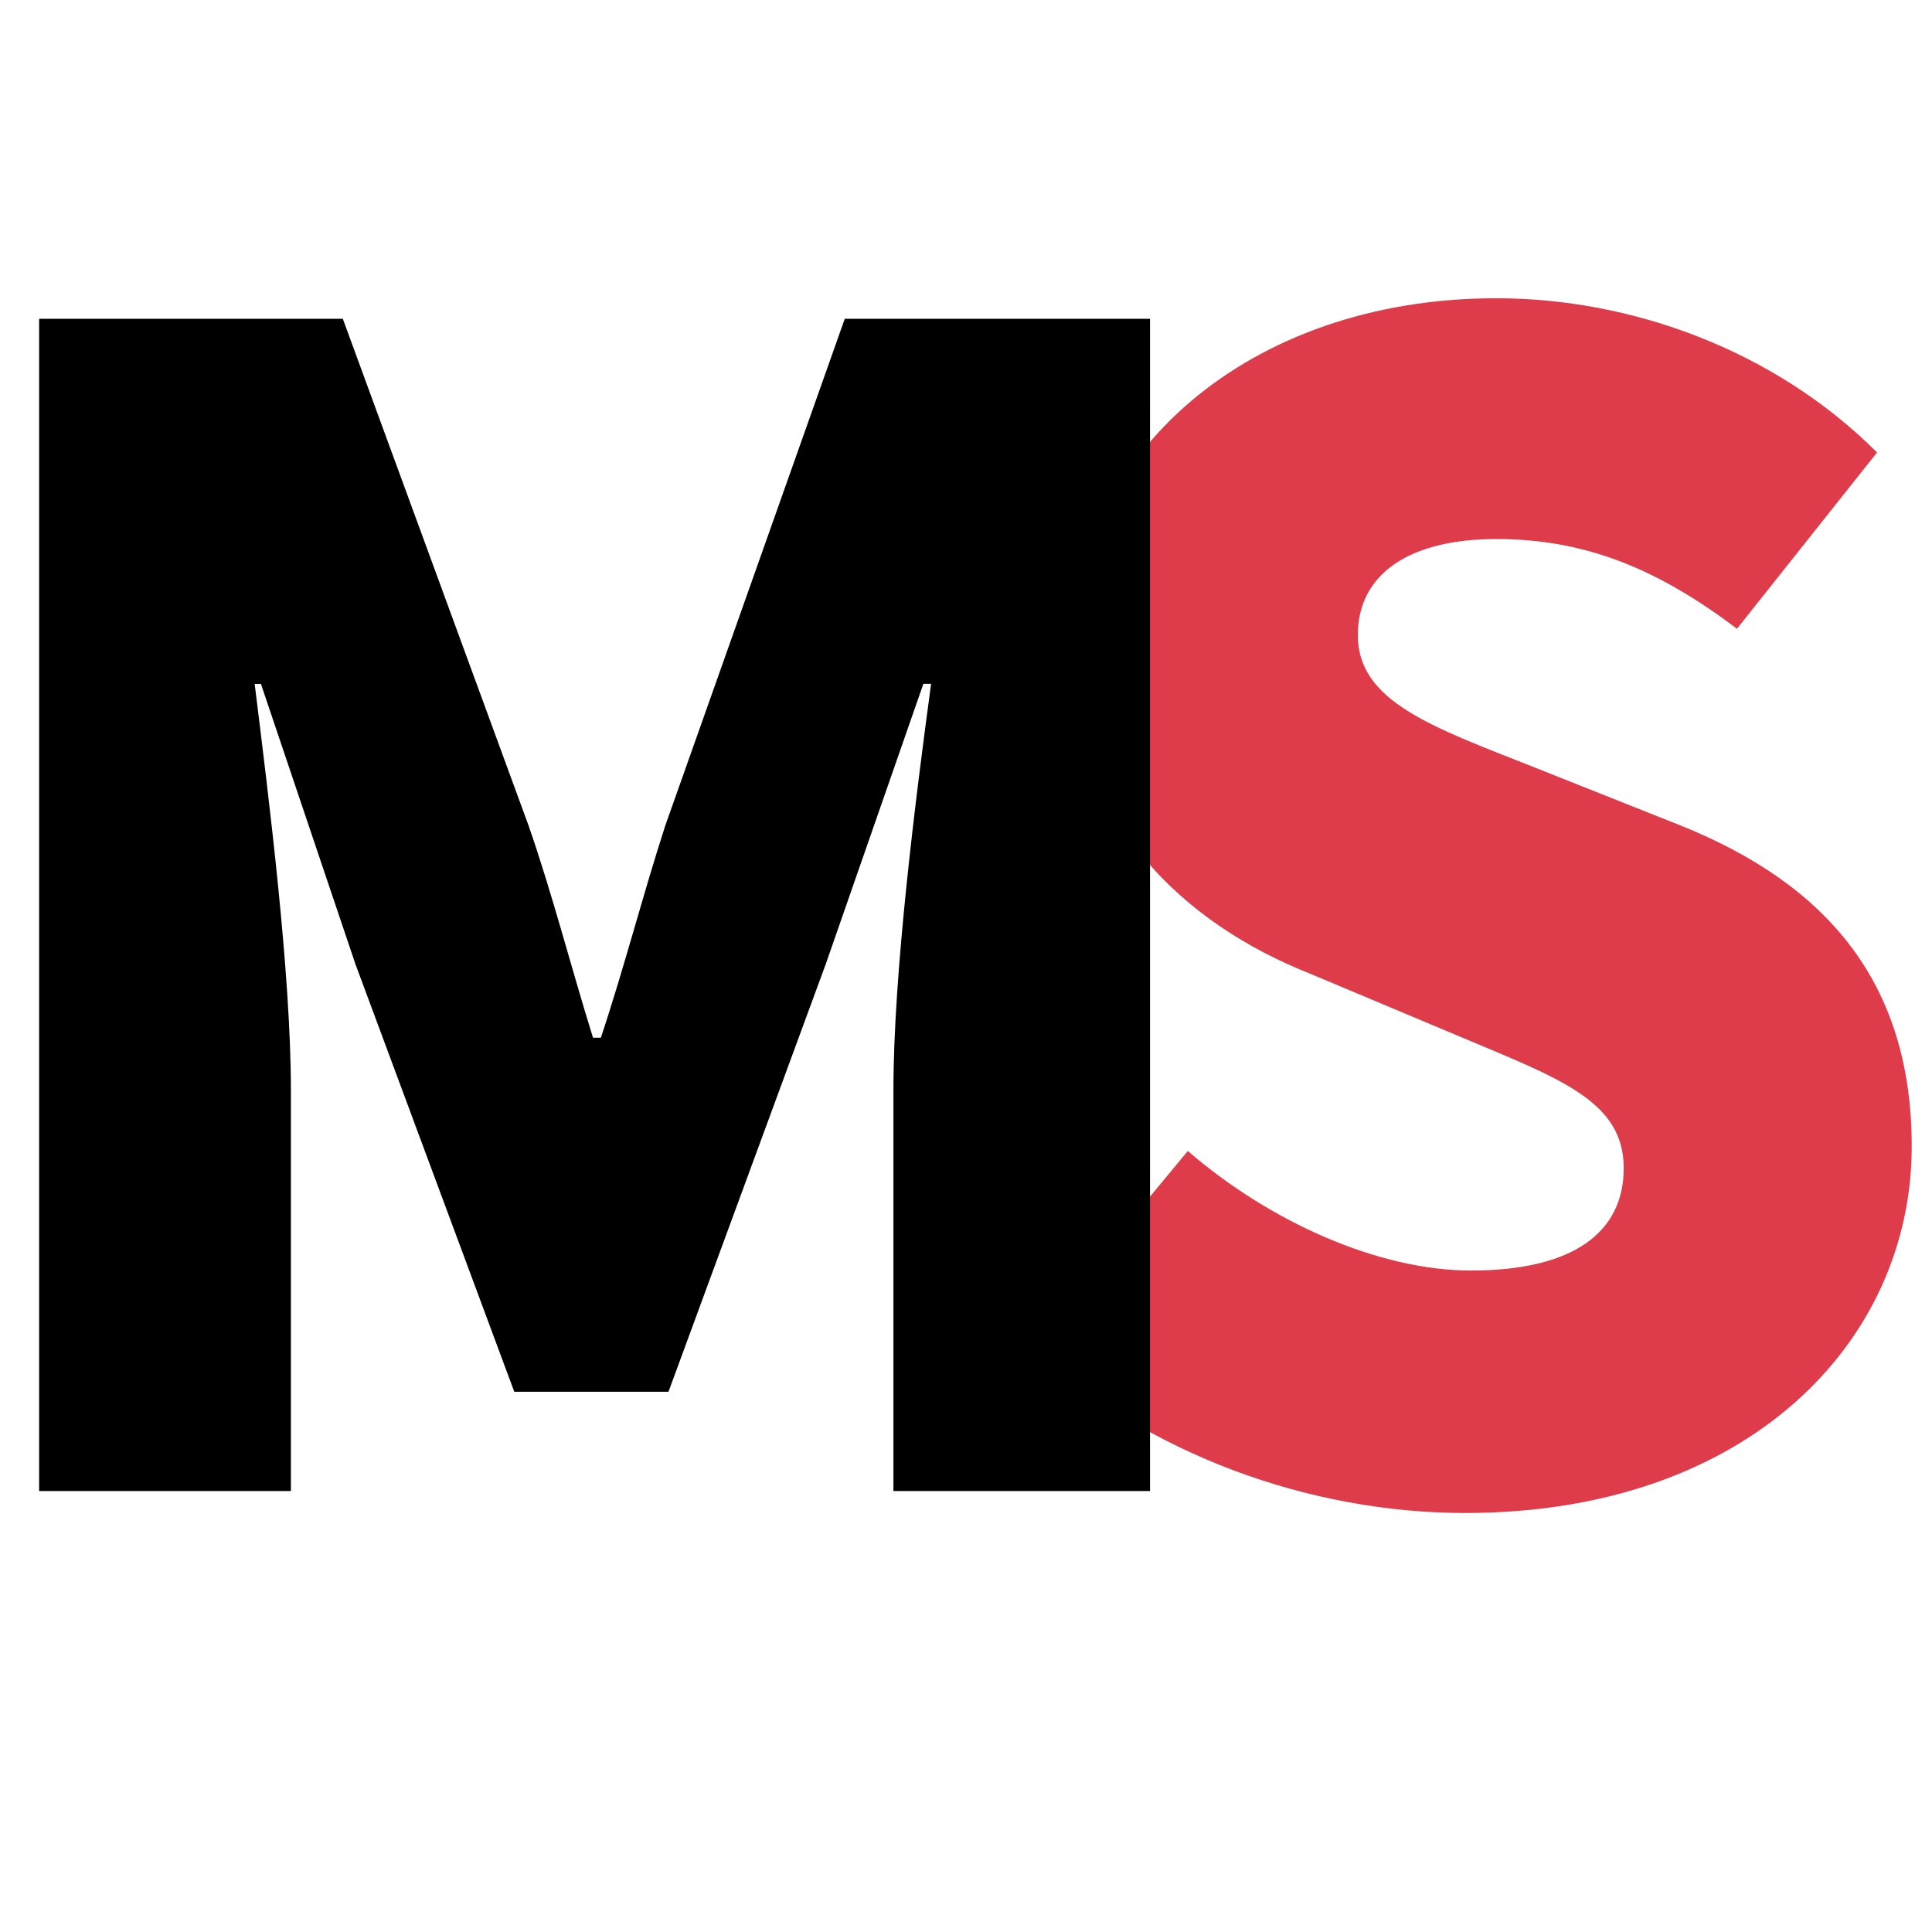 <?xml version="1.0" encoding="utf-8"?>
<!-- Generator: Adobe Illustrator 17.0.0, SVG Export Plug-In . SVG Version: 6.00 Build 0)  -->
<!DOCTYPE svg PUBLIC "-//W3C//DTD SVG 1.1//EN" "http://www.w3.org/Graphics/SVG/1.1/DTD/svg11.dtd">
<svg version="1.1" id="Ebene_1" xmlns="http://www.w3.org/2000/svg" xmlns:xlink="http://www.w3.org/1999/xlink" x="0px" y="0px"
	 width="16px" height="16px" viewBox="0 0 16 16" enable-background="new 0 0 16 16" xml:space="preserve">
<g enable-background="new    ">
	<path fill="#DE3C4B" d="M8.508,11.135l1.329-1.603c0.678,0.586,1.577,0.99,2.346,0.99c0.86,0,1.264-0.326,1.264-0.847
		c0-0.561-0.534-0.743-1.368-1.095L10.841,8.06C9.824,7.656,8.873,6.809,8.873,5.402c0-1.629,1.459-2.932,3.519-2.932
		c1.12,0,2.306,0.43,3.153,1.277l-1.16,1.46c-0.639-0.482-1.237-0.743-1.993-0.743c-0.717,0-1.147,0.287-1.147,0.795
		c0,0.547,0.6,0.756,1.46,1.095l1.212,0.482c1.198,0.481,1.915,1.29,1.915,2.658c0,1.615-1.354,3.036-3.7,3.036
		C10.866,12.529,9.512,12.06,8.508,11.135z"/>
</g>
<g enable-background="new    ">
	<path d="M0.324,2.64h2.515l1.538,4.196c0.195,0.56,0.352,1.173,0.534,1.758h0.065C5.171,8.009,5.328,7.396,5.51,6.836L6.996,2.64
		h2.528v9.708H7.399V9.024c0-0.963,0.183-2.41,0.312-3.361H7.647L6.839,7.983l-1.303,3.543H4.259L2.943,7.983L2.161,5.664H2.109
		c0.118,0.951,0.3,2.397,0.3,3.361v3.323H0.324V2.64z"/>
</g>
</svg>
